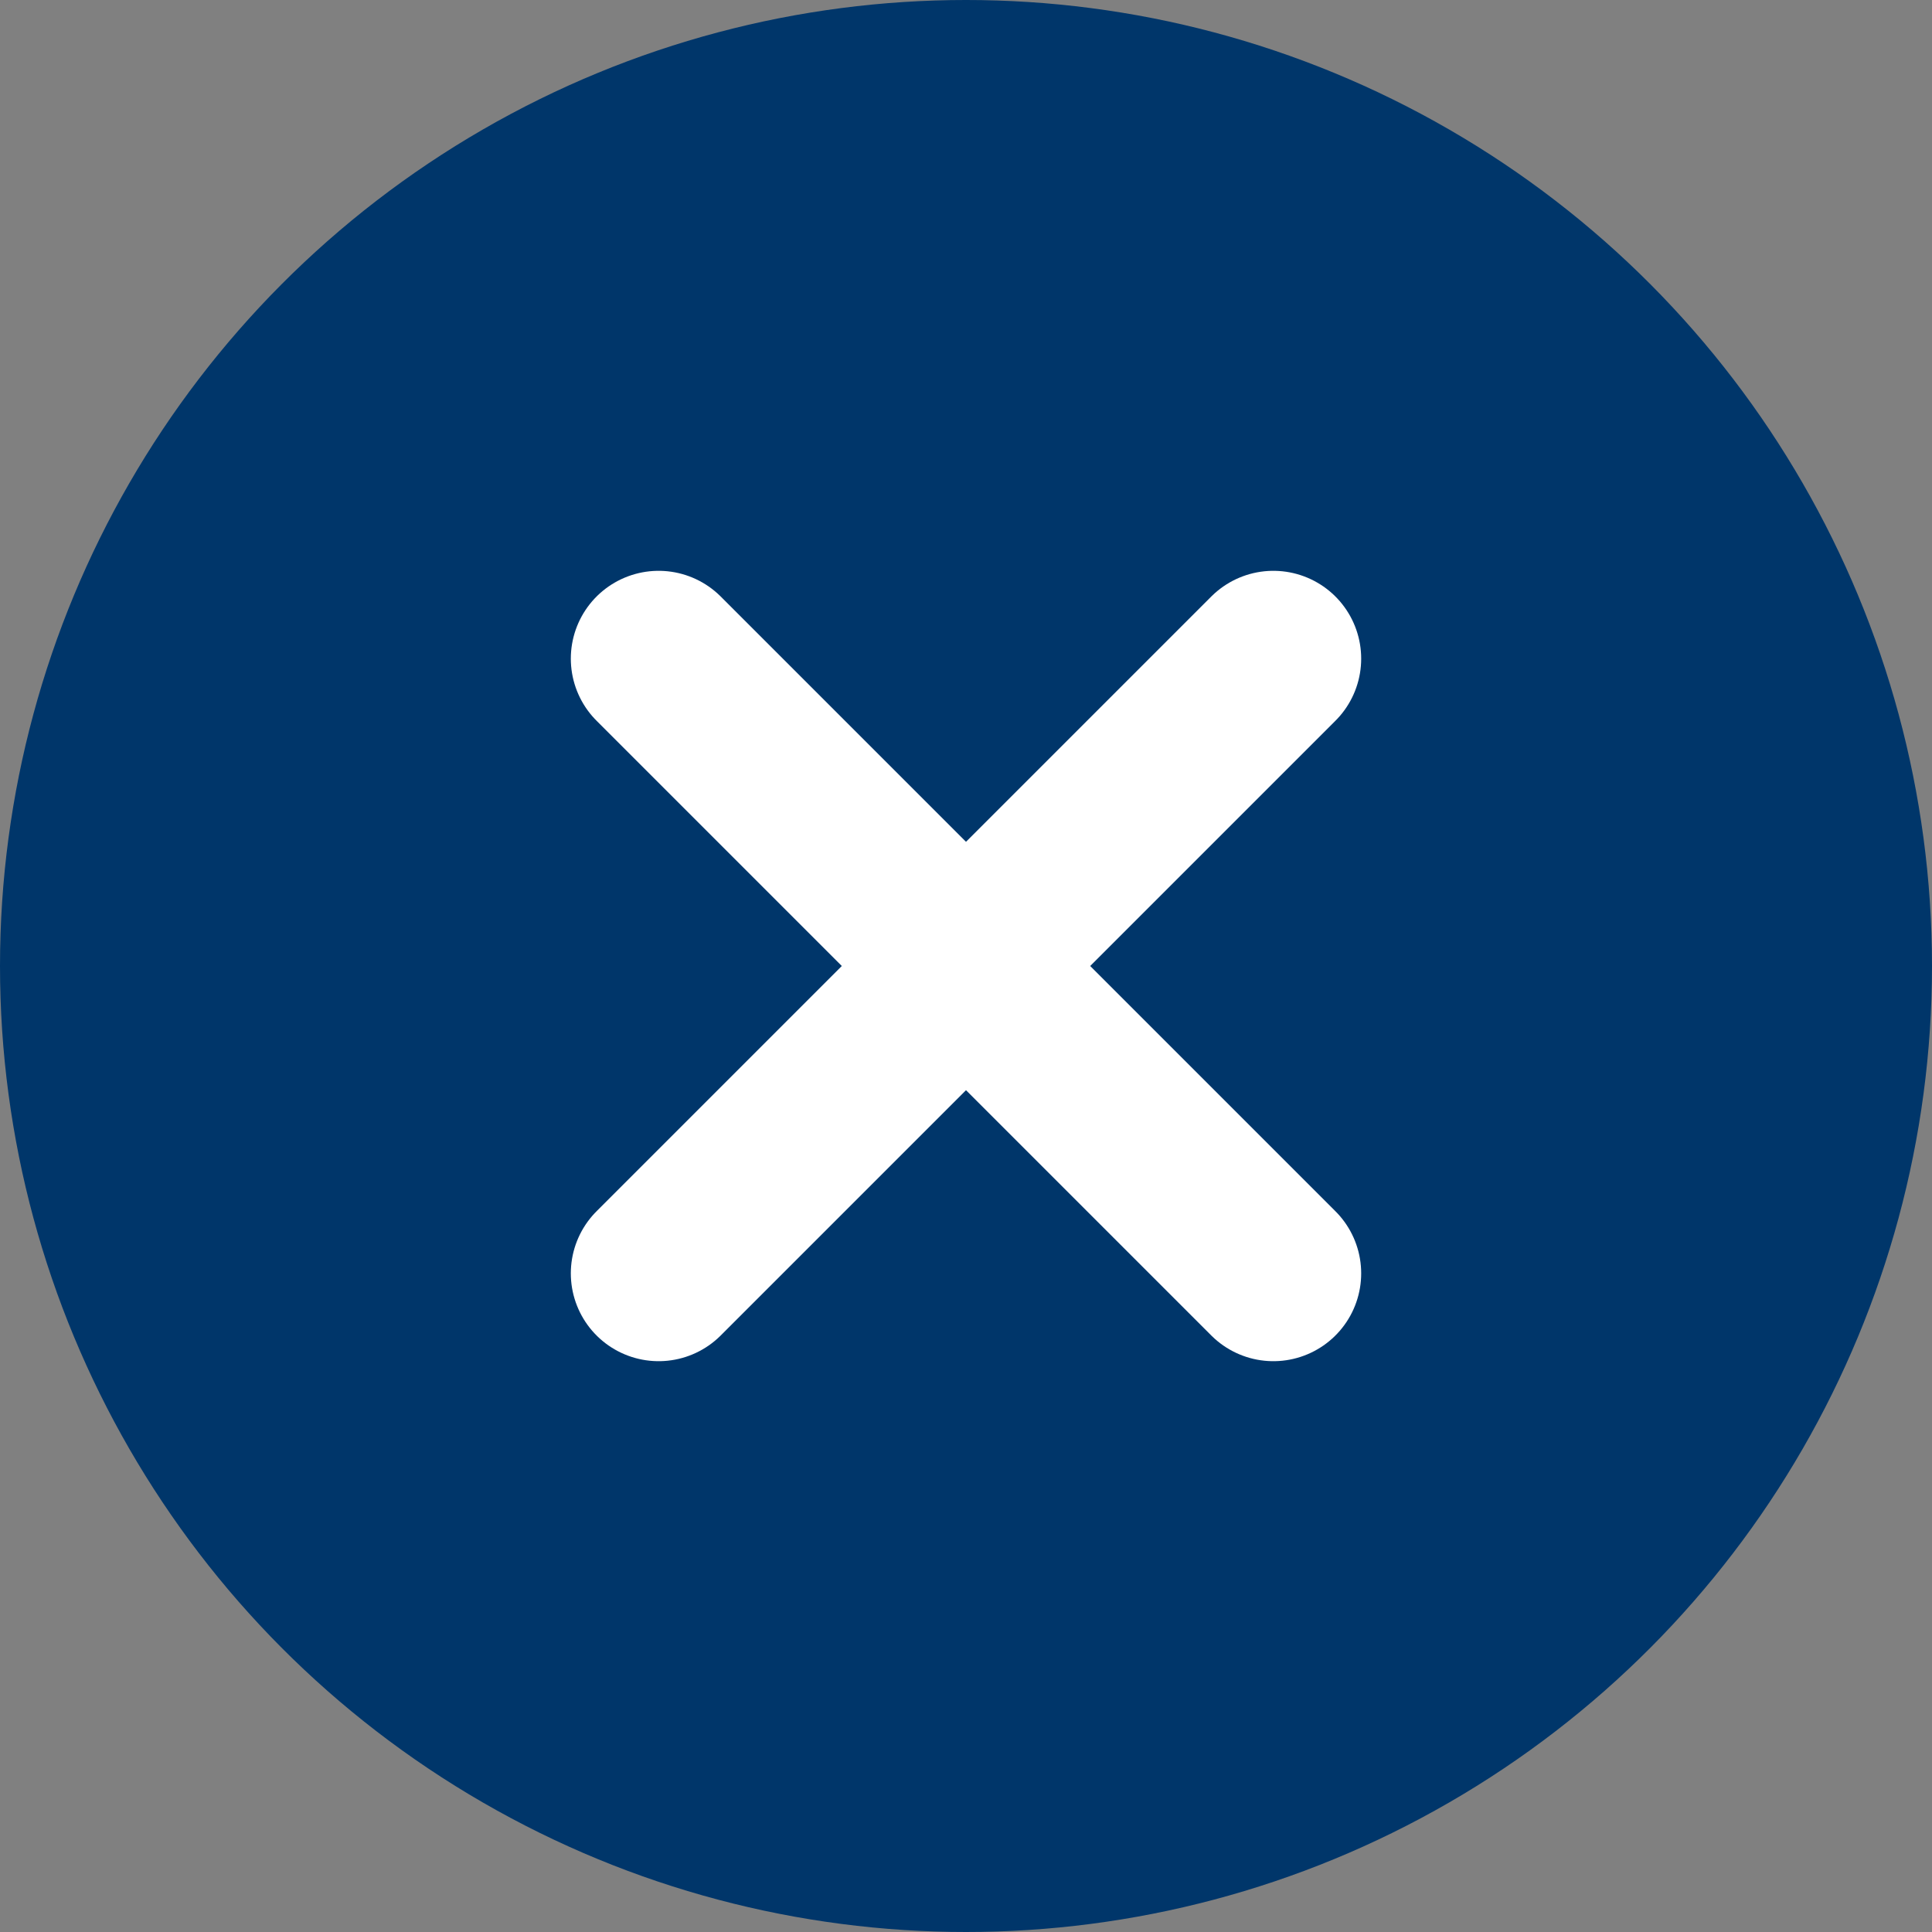 <svg width="22" height="22" viewBox="0 0 22 22" fill="none" xmlns="http://www.w3.org/2000/svg">
<rect x="0" y="0" width="22" height="22" fill="#808080" stroke="none"/>
<circle cx="11" cy="11" r="11" fill="#00366A"/>
<path d="M14.5 7.5L7.5 14.5" stroke="white" stroke-width="2" stroke-linecap="round" stroke-linejoin="round"/>
<path d="M7.5 7.5L14.5 14.5" stroke="white" stroke-width="2" stroke-linecap="round" stroke-linejoin="round"/>
</svg>
